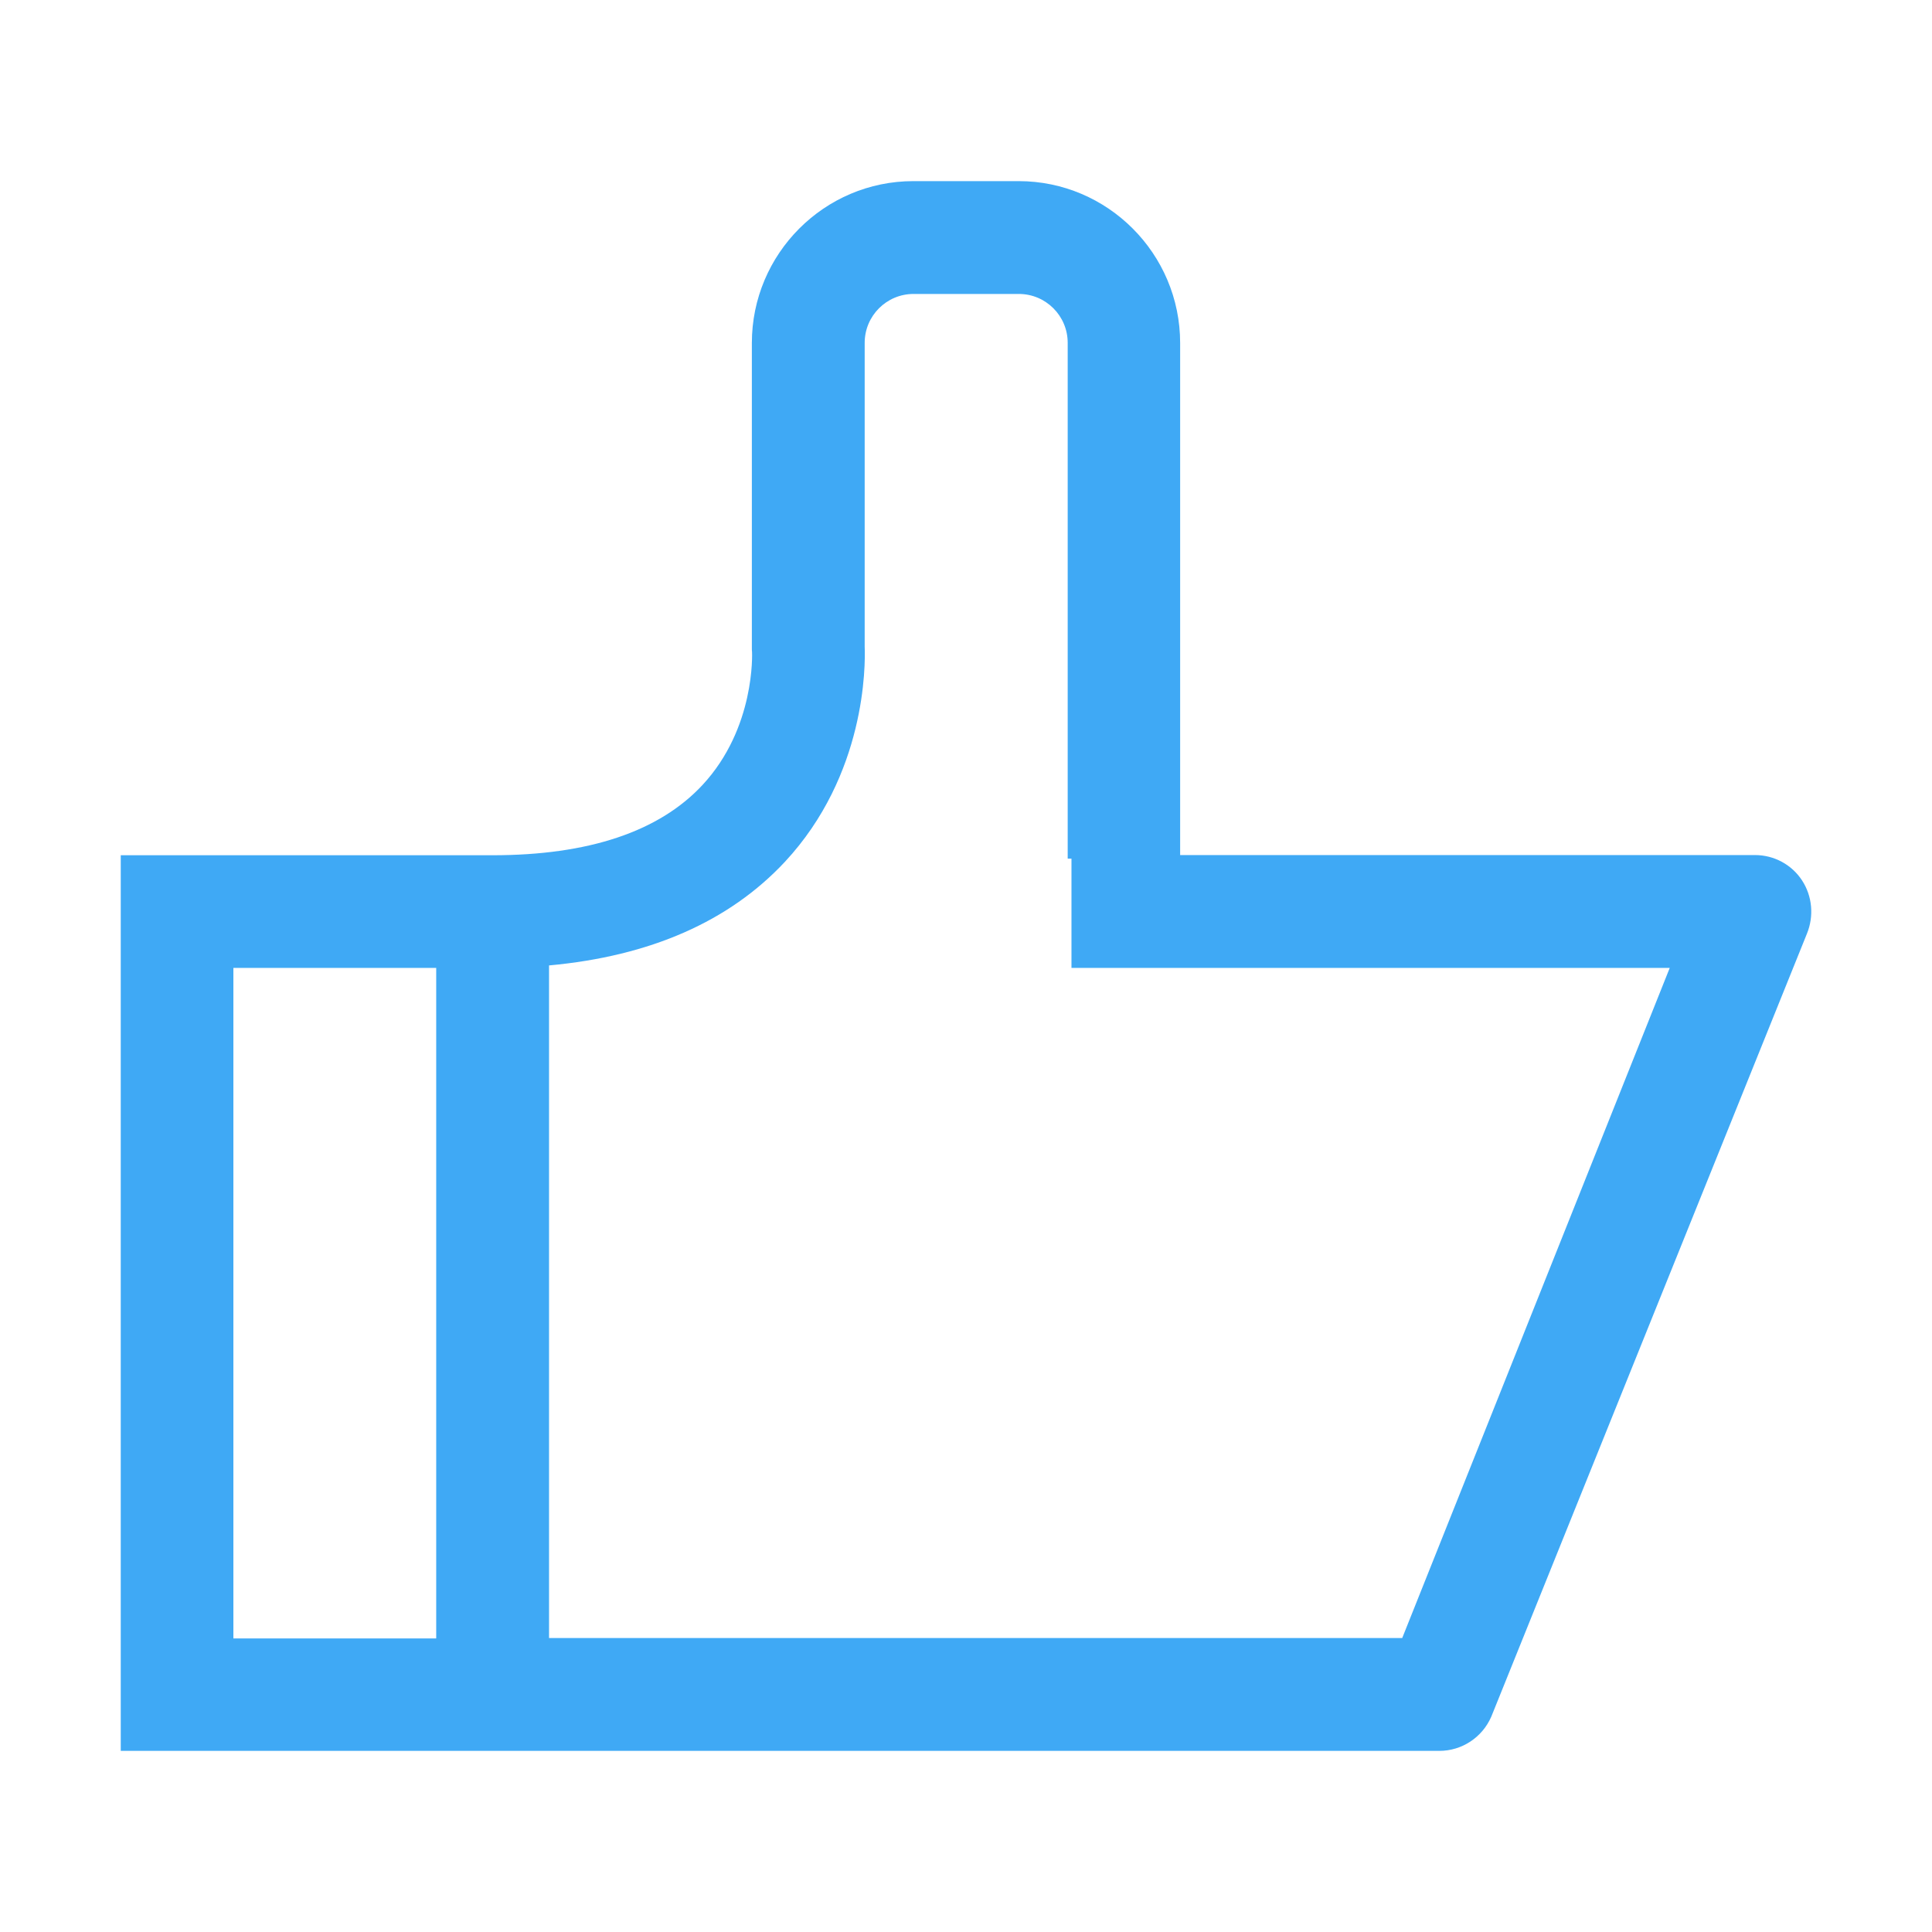 <svg xmlns="http://www.w3.org/2000/svg" xmlns:xlink="http://www.w3.org/1999/xlink" class="icon" viewBox="0 0 1024 1024" width="200" height="200"><path d="M955.1 466.6c-5.5-8.4-14.9-13.4-24.9-13.4H625.5V181.8c0-47.3-38.4-85.8-85.6-85.8h-55.8c-47.2 0-85.6 38.5-85.6 85.8v161.7c0 0.7 0 1.4 0.1 2.1 0 0.4 1.9 40.2-26.3 70.5-23 24.7-60.4 37.2-111.2 37.2H64V928h698.9c11.9 0 22.7-7.1 27.5-18.1l167.3-415c3.8-9.3 2.9-19.9-2.6-28.3zM123.7 513h107.5v355.4H123.7V513z m619.5 355.2H291V511.7c53.6-4.9 95.5-23.3 125-54.9 43-46.2 42.7-104.2 42.3-114.1v-161c0-14.3 11.6-25.9 25.9-25.9H540c14.3 0 25.9 11.6 25.9 25.9v273.4h2V513H885L743.2 868.2z" fill="#3FA9F5"></path></svg>
